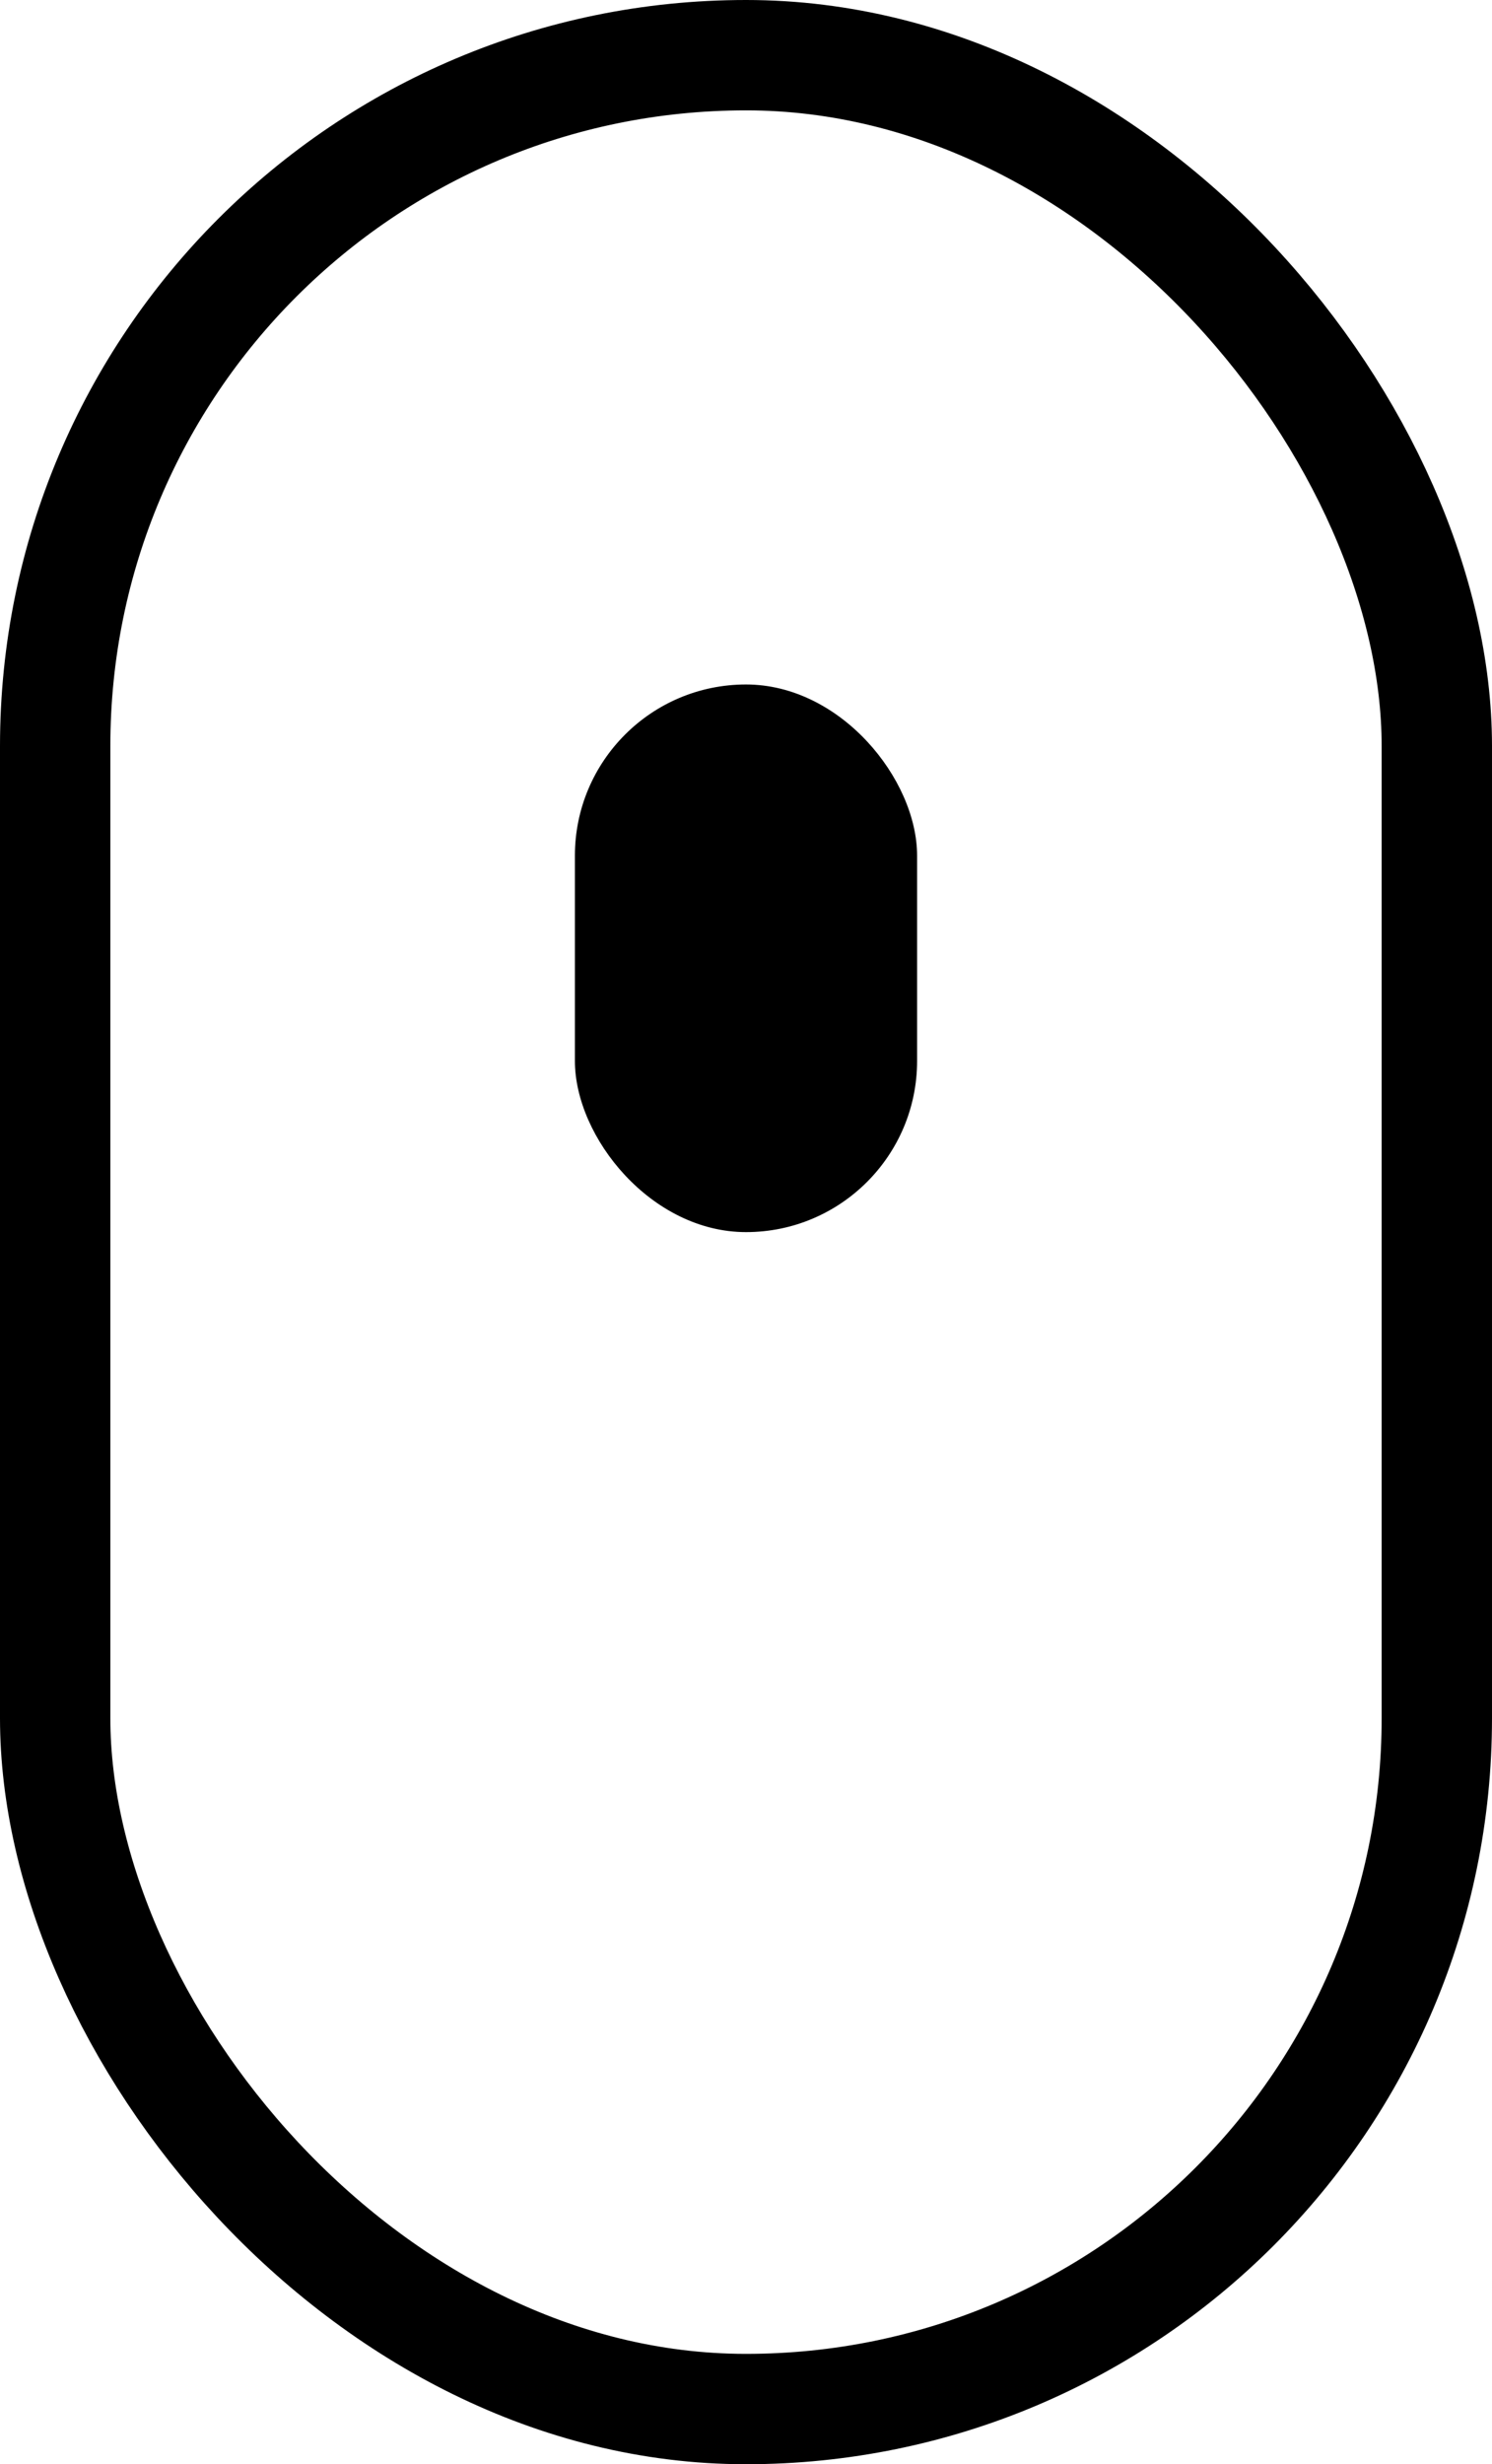 <svg xmlns="http://www.w3.org/2000/svg" viewBox="-5487.086 -18858.299 13.521 22.328">
  <defs>
    <style>
      .cls-1, .cls-3 {
        fill: none;
      }

      .cls-1 {
        stroke: #000;
        stroke-width: 1px;
      }

      .cls-2 {
        stroke: none;
      }
    </style>
  </defs>
  <g id="group-95" transform="translate(-4892.086 -12914.299)">
    <g id="rectangle-38" class="cls-1" transform="translate(-595 -5944)">
      <rect class="cls-2" width="13.521" height="22.328" rx="6.76"/>
      <rect class="cls-3" x="0.5" y="0.5" width="12.521" height="21.328" rx="6.26"/>
    </g>
    <rect id="rectangle-38-2" data-name="rectangle-38" width="3.101" height="4.962" rx="1.551" transform="translate(-589.79 -5937.798)"/>
  </g>
</svg>
